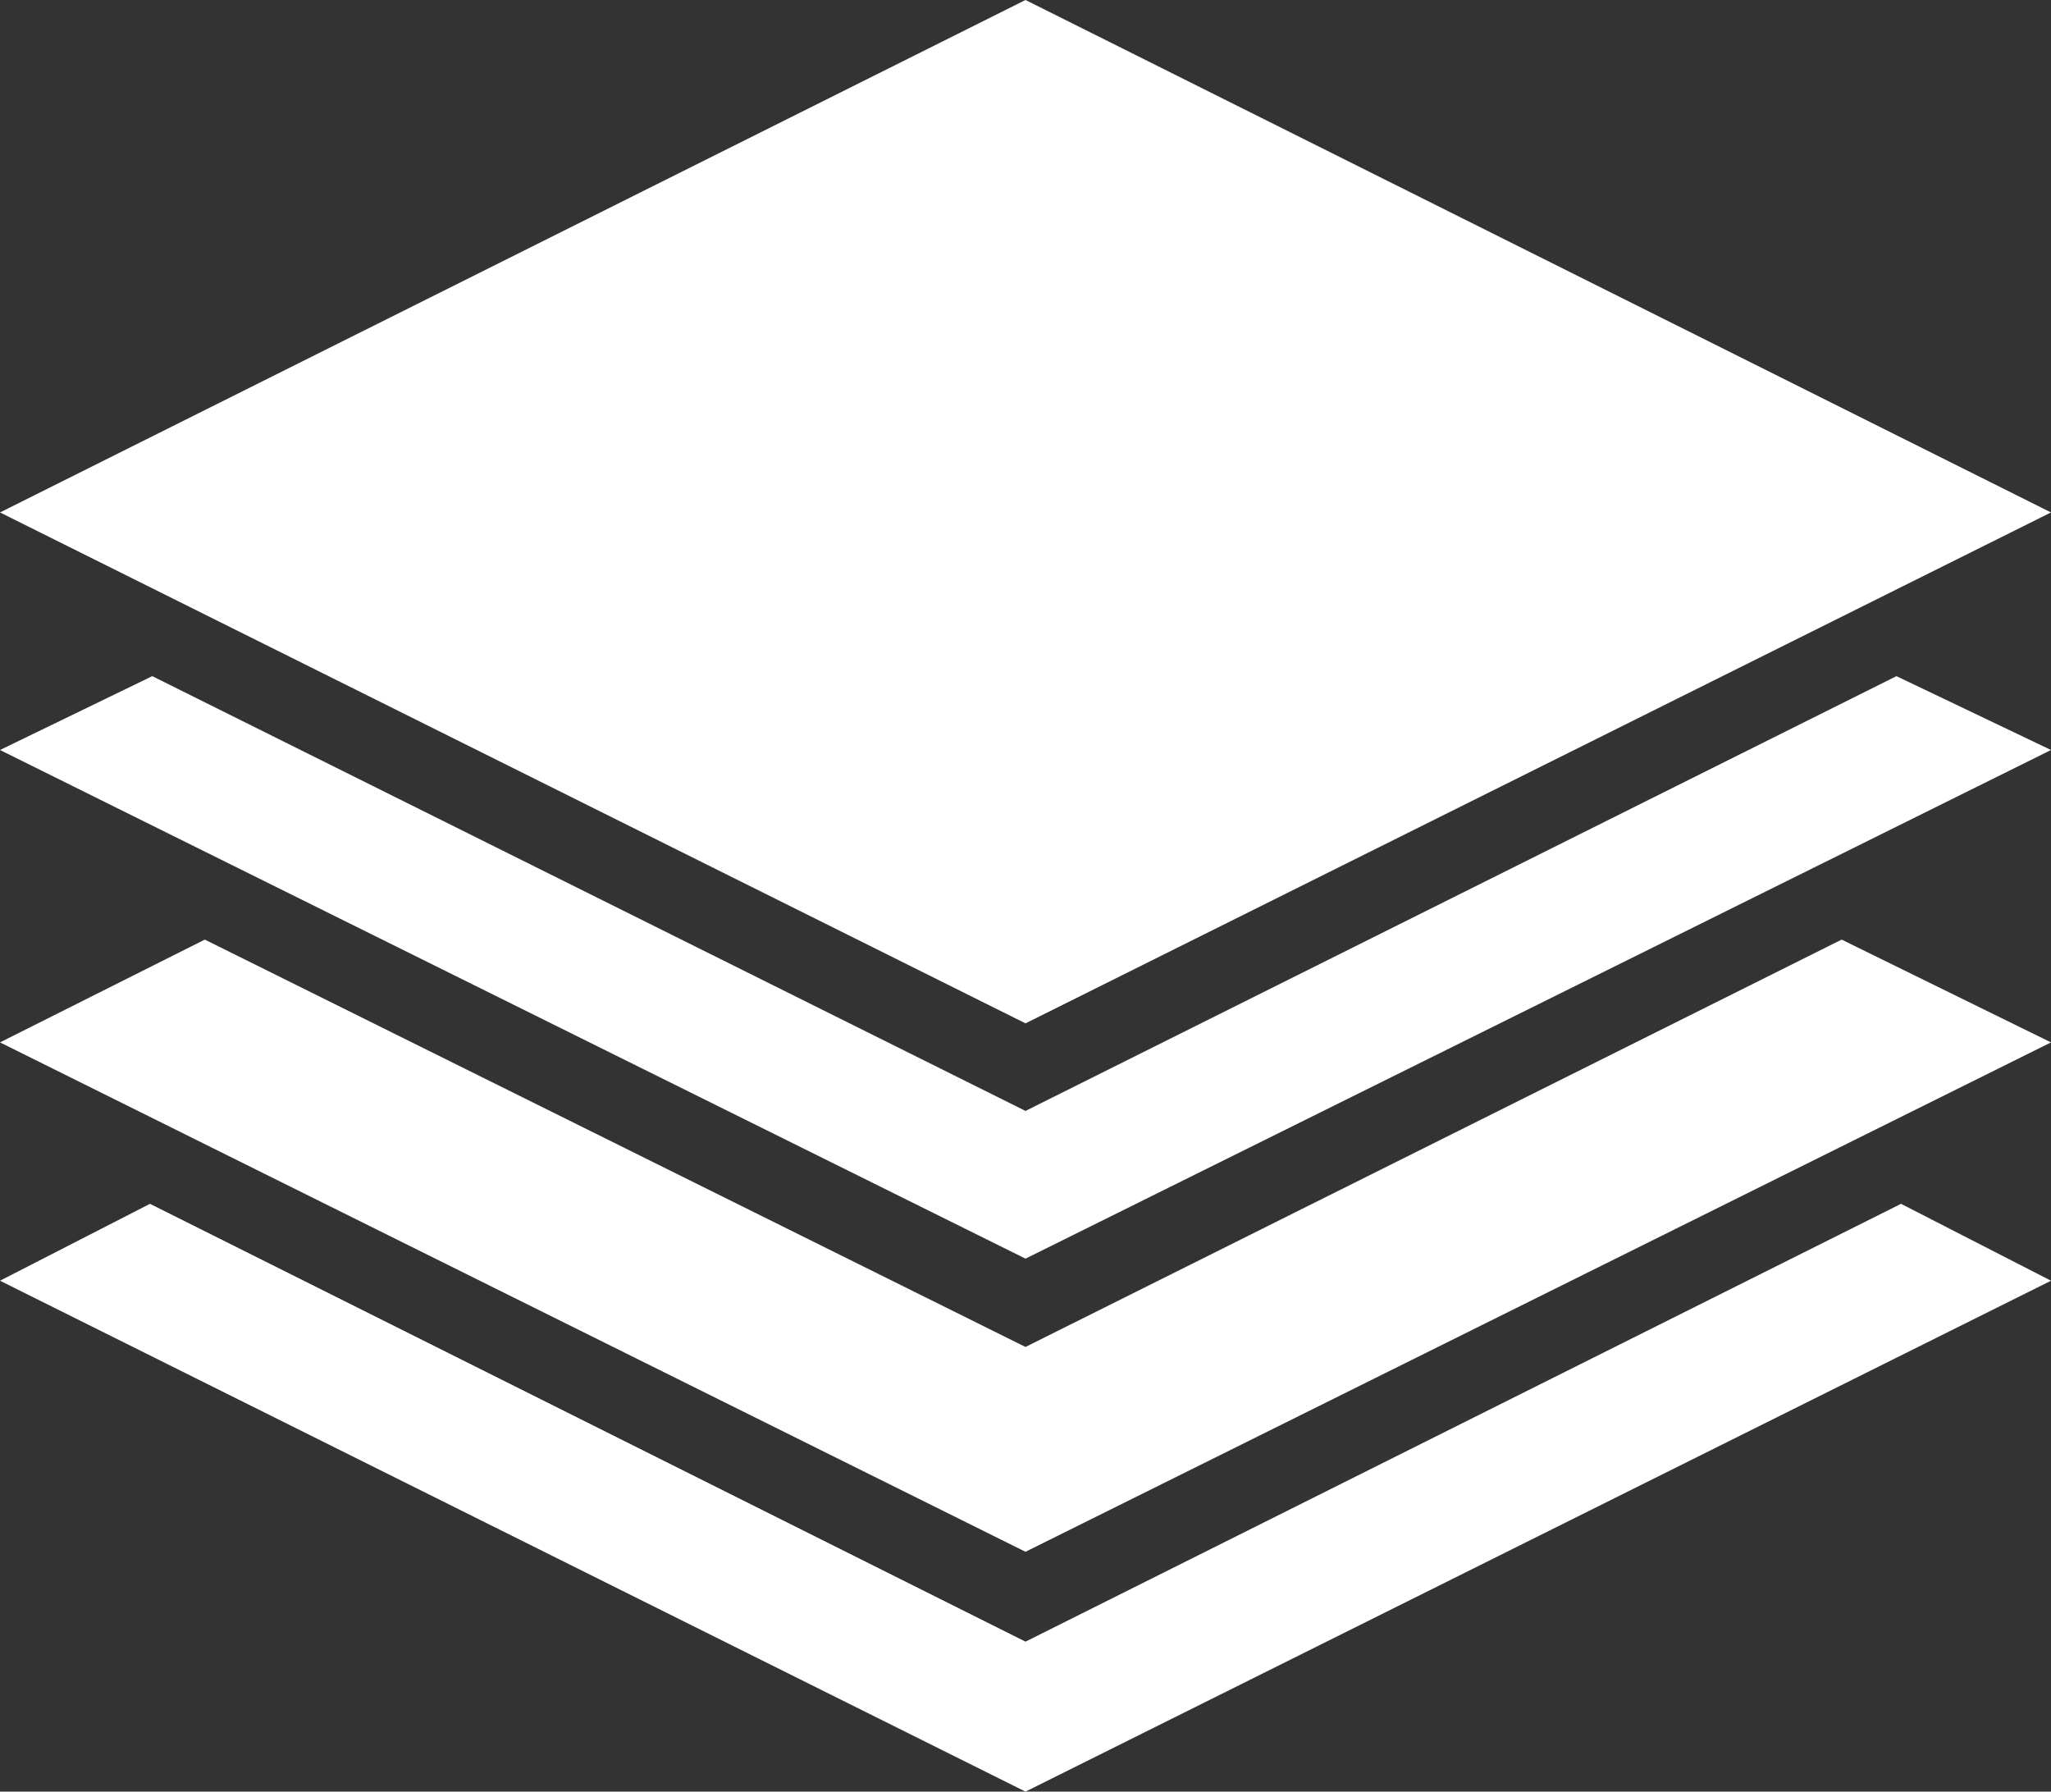 <svg xmlns="http://www.w3.org/2000/svg" viewBox="0 0 26.94 23.53"><rect x="0" y="0" width="26.94" height="23.53" fill="#333333" stroke="none"/><defs><style>.cls-1{fill:#fff;}</style></defs><title>Element 9</title><g id="Ebene_2" data-name="Ebene 2"><g id="Ebene_2-2" data-name="Ebene 2"><polygon class="cls-1" points="0 6.73 13.47 0 26.94 6.73 13.47 13.44 0 6.73"/><polygon class="cls-1" points="0 9.85 2 8.88 13.47 14.59 24.91 8.88 26.94 9.85 13.47 16.53 0 9.85"/><polygon class="cls-1" points="0 13.69 2.69 12.34 13.47 17.69 24.19 12.34 26.94 13.69 13.47 20.38 0 13.69"/><polygon class="cls-1" points="0 16.82 1.97 15.81 13.47 21.56 24.97 15.81 26.94 16.82 13.47 23.53 0 16.82"/></g></g></svg>